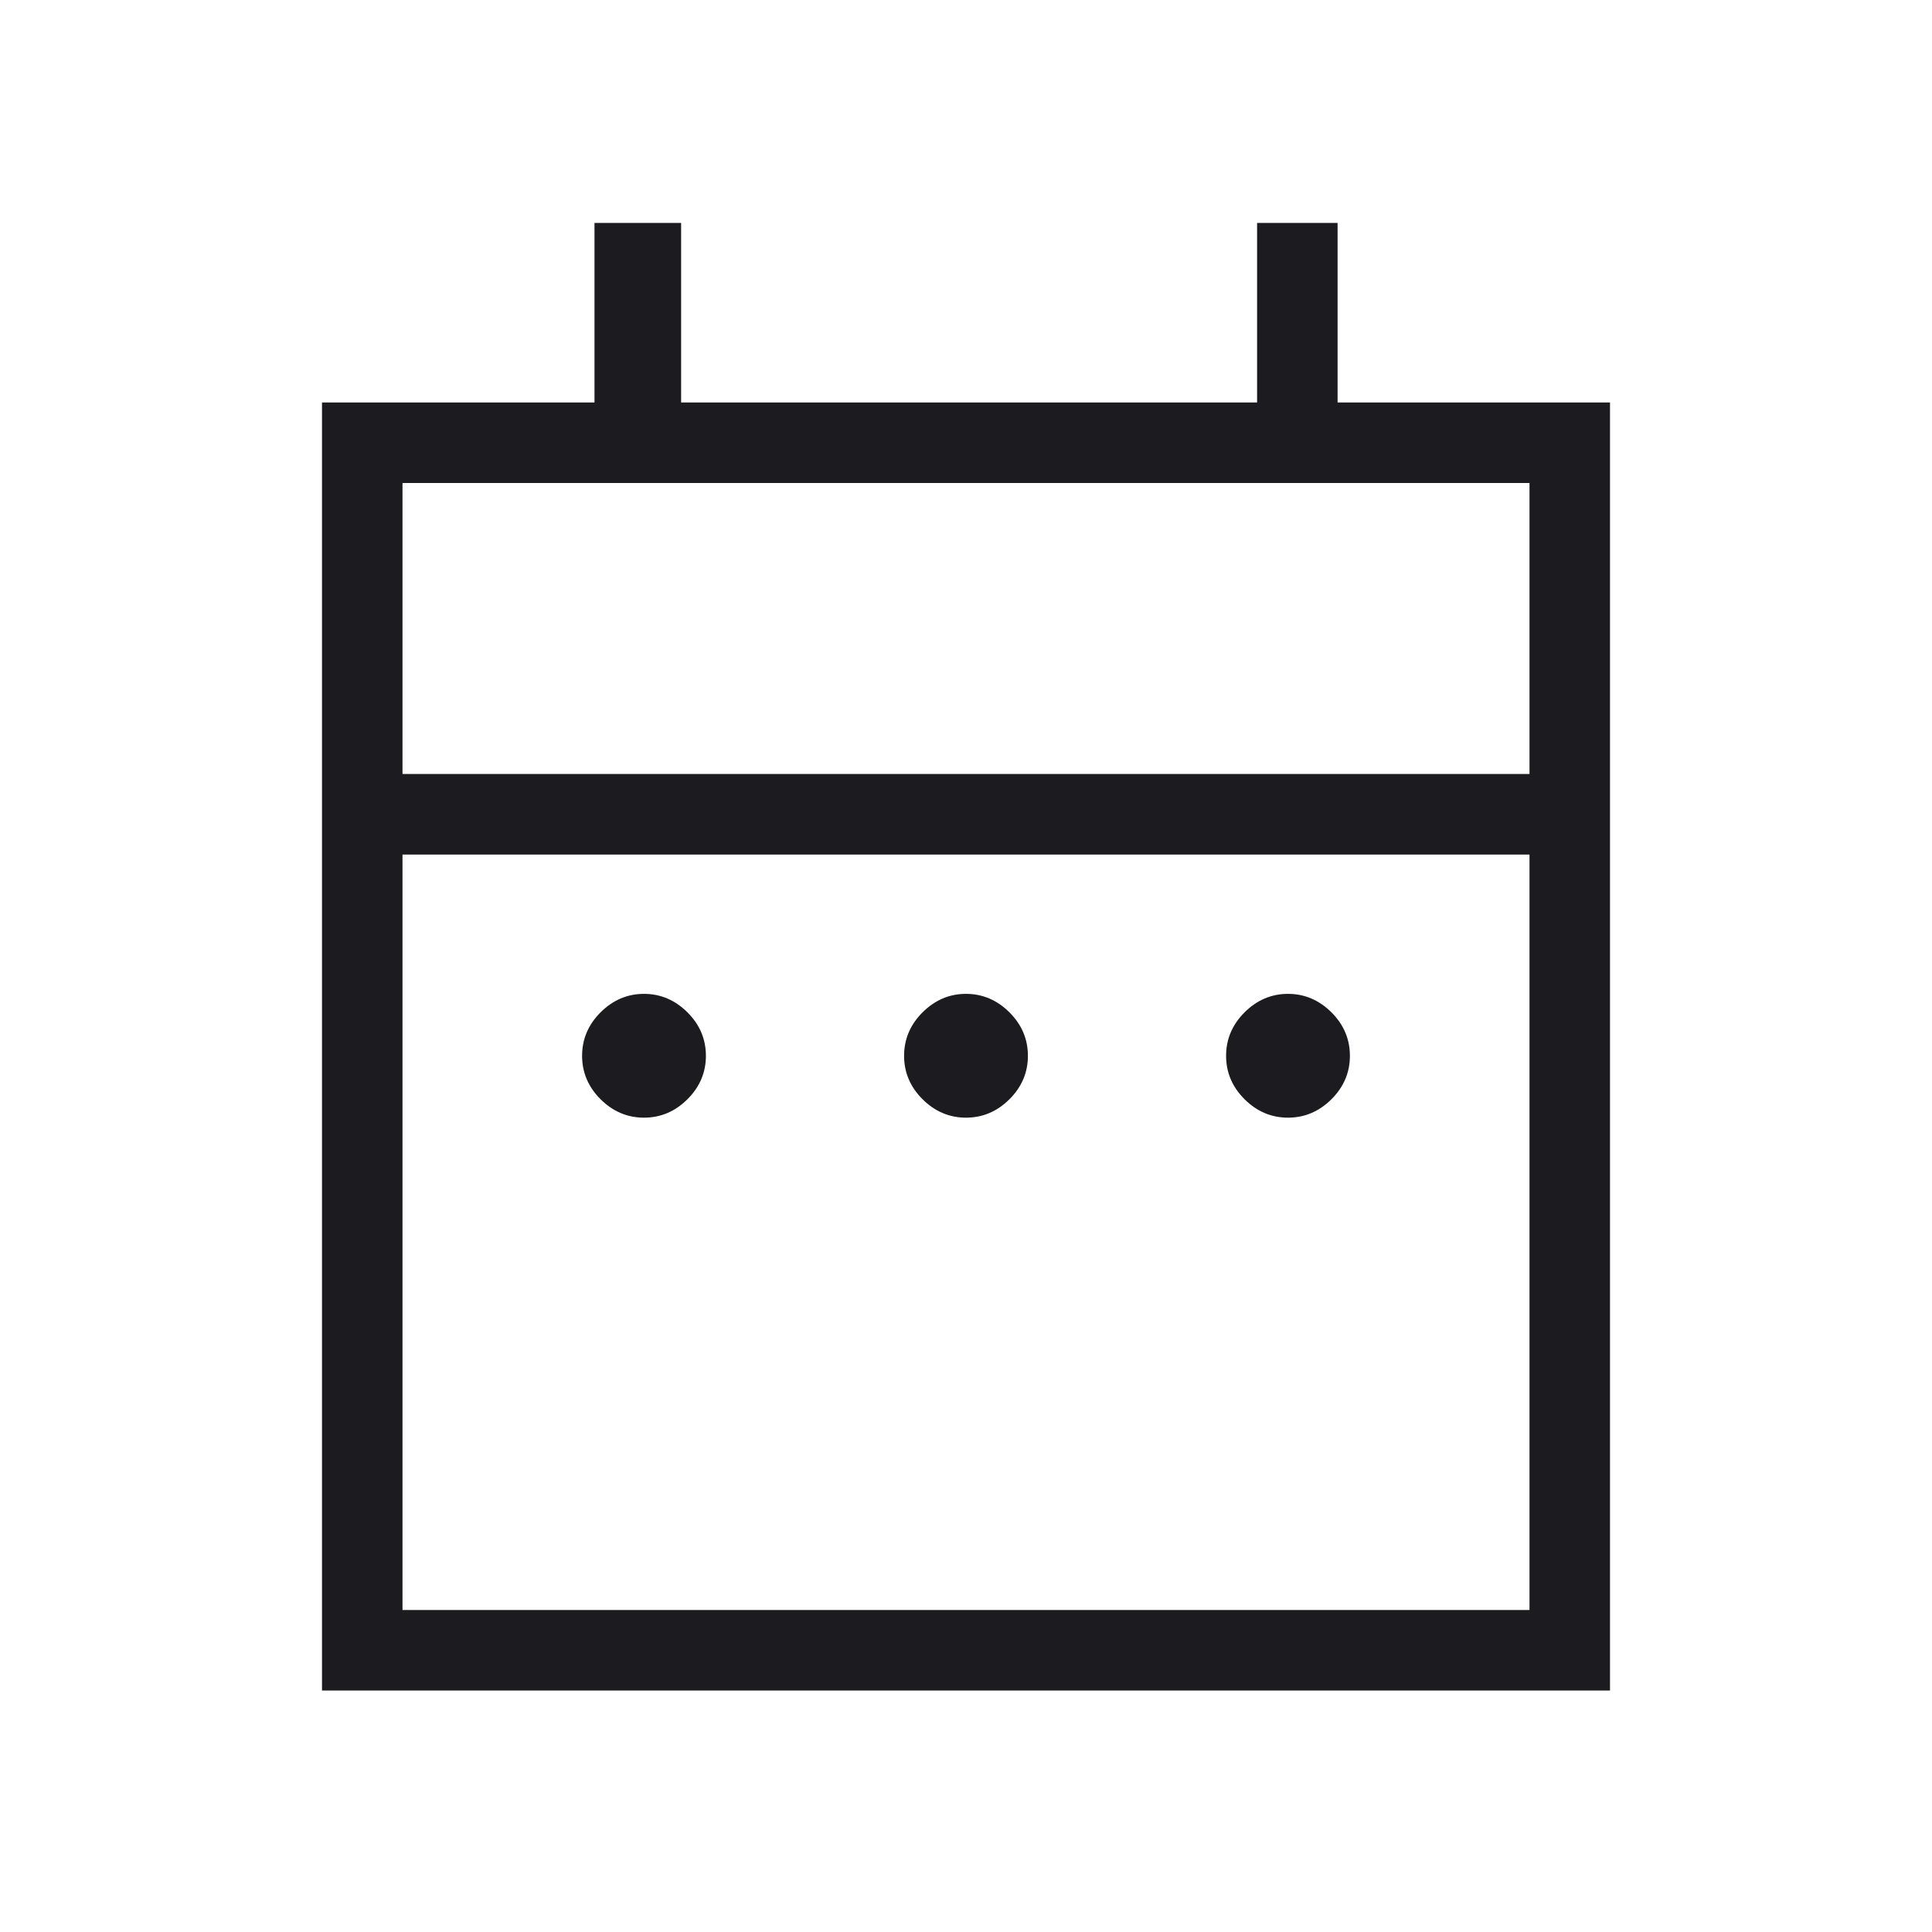 <svg xmlns="http://www.w3.org/2000/svg" fill="none" viewBox="0 0 24 24" height="24" width="24">
<mask height="24" width="24" y="0" x="0" maskUnits="userSpaceOnUse" style="mask-type:alpha" id="mask0_344_463">
<rect fill="#D9D9D9" height="24" width="24"></rect>
</mask>
<g mask="url(#mask0_344_463)">
<path fill="#1C1B1F" d="M8 13.884C7.794 13.884 7.614 13.808 7.46 13.655C7.307 13.502 7.231 13.322 7.231 13.116C7.231 12.909 7.307 12.729 7.46 12.576C7.614 12.423 7.794 12.346 8 12.346C8.206 12.346 8.386 12.423 8.54 12.576C8.693 12.729 8.769 12.909 8.769 13.116C8.769 13.322 8.693 13.502 8.54 13.655C8.386 13.808 8.206 13.884 8 13.884ZM12 13.884C11.794 13.884 11.614 13.808 11.46 13.655C11.307 13.502 11.231 13.322 11.231 13.116C11.231 12.909 11.307 12.729 11.46 12.576C11.614 12.423 11.794 12.346 12 12.346C12.206 12.346 12.386 12.423 12.54 12.576C12.693 12.729 12.769 12.909 12.769 13.116C12.769 13.322 12.693 13.502 12.54 13.655C12.386 13.808 12.206 13.884 12 13.884ZM16 13.884C15.794 13.884 15.614 13.808 15.46 13.655C15.307 13.502 15.231 13.322 15.231 13.116C15.231 12.909 15.307 12.729 15.46 12.576C15.614 12.423 15.794 12.346 16 12.346C16.206 12.346 16.386 12.423 16.54 12.576C16.693 12.729 16.769 12.909 16.769 13.116C16.769 13.322 16.693 13.502 16.54 13.655C16.386 13.808 16.206 13.884 16 13.884ZM4 21V5H7.385V2.769H8.461V5H15.616V2.769H16.616V5H20V21H4ZM5 20H19V10.616H5V20ZM5 9.615H19V6H5V9.615Z"></path>
</g>
</svg>
